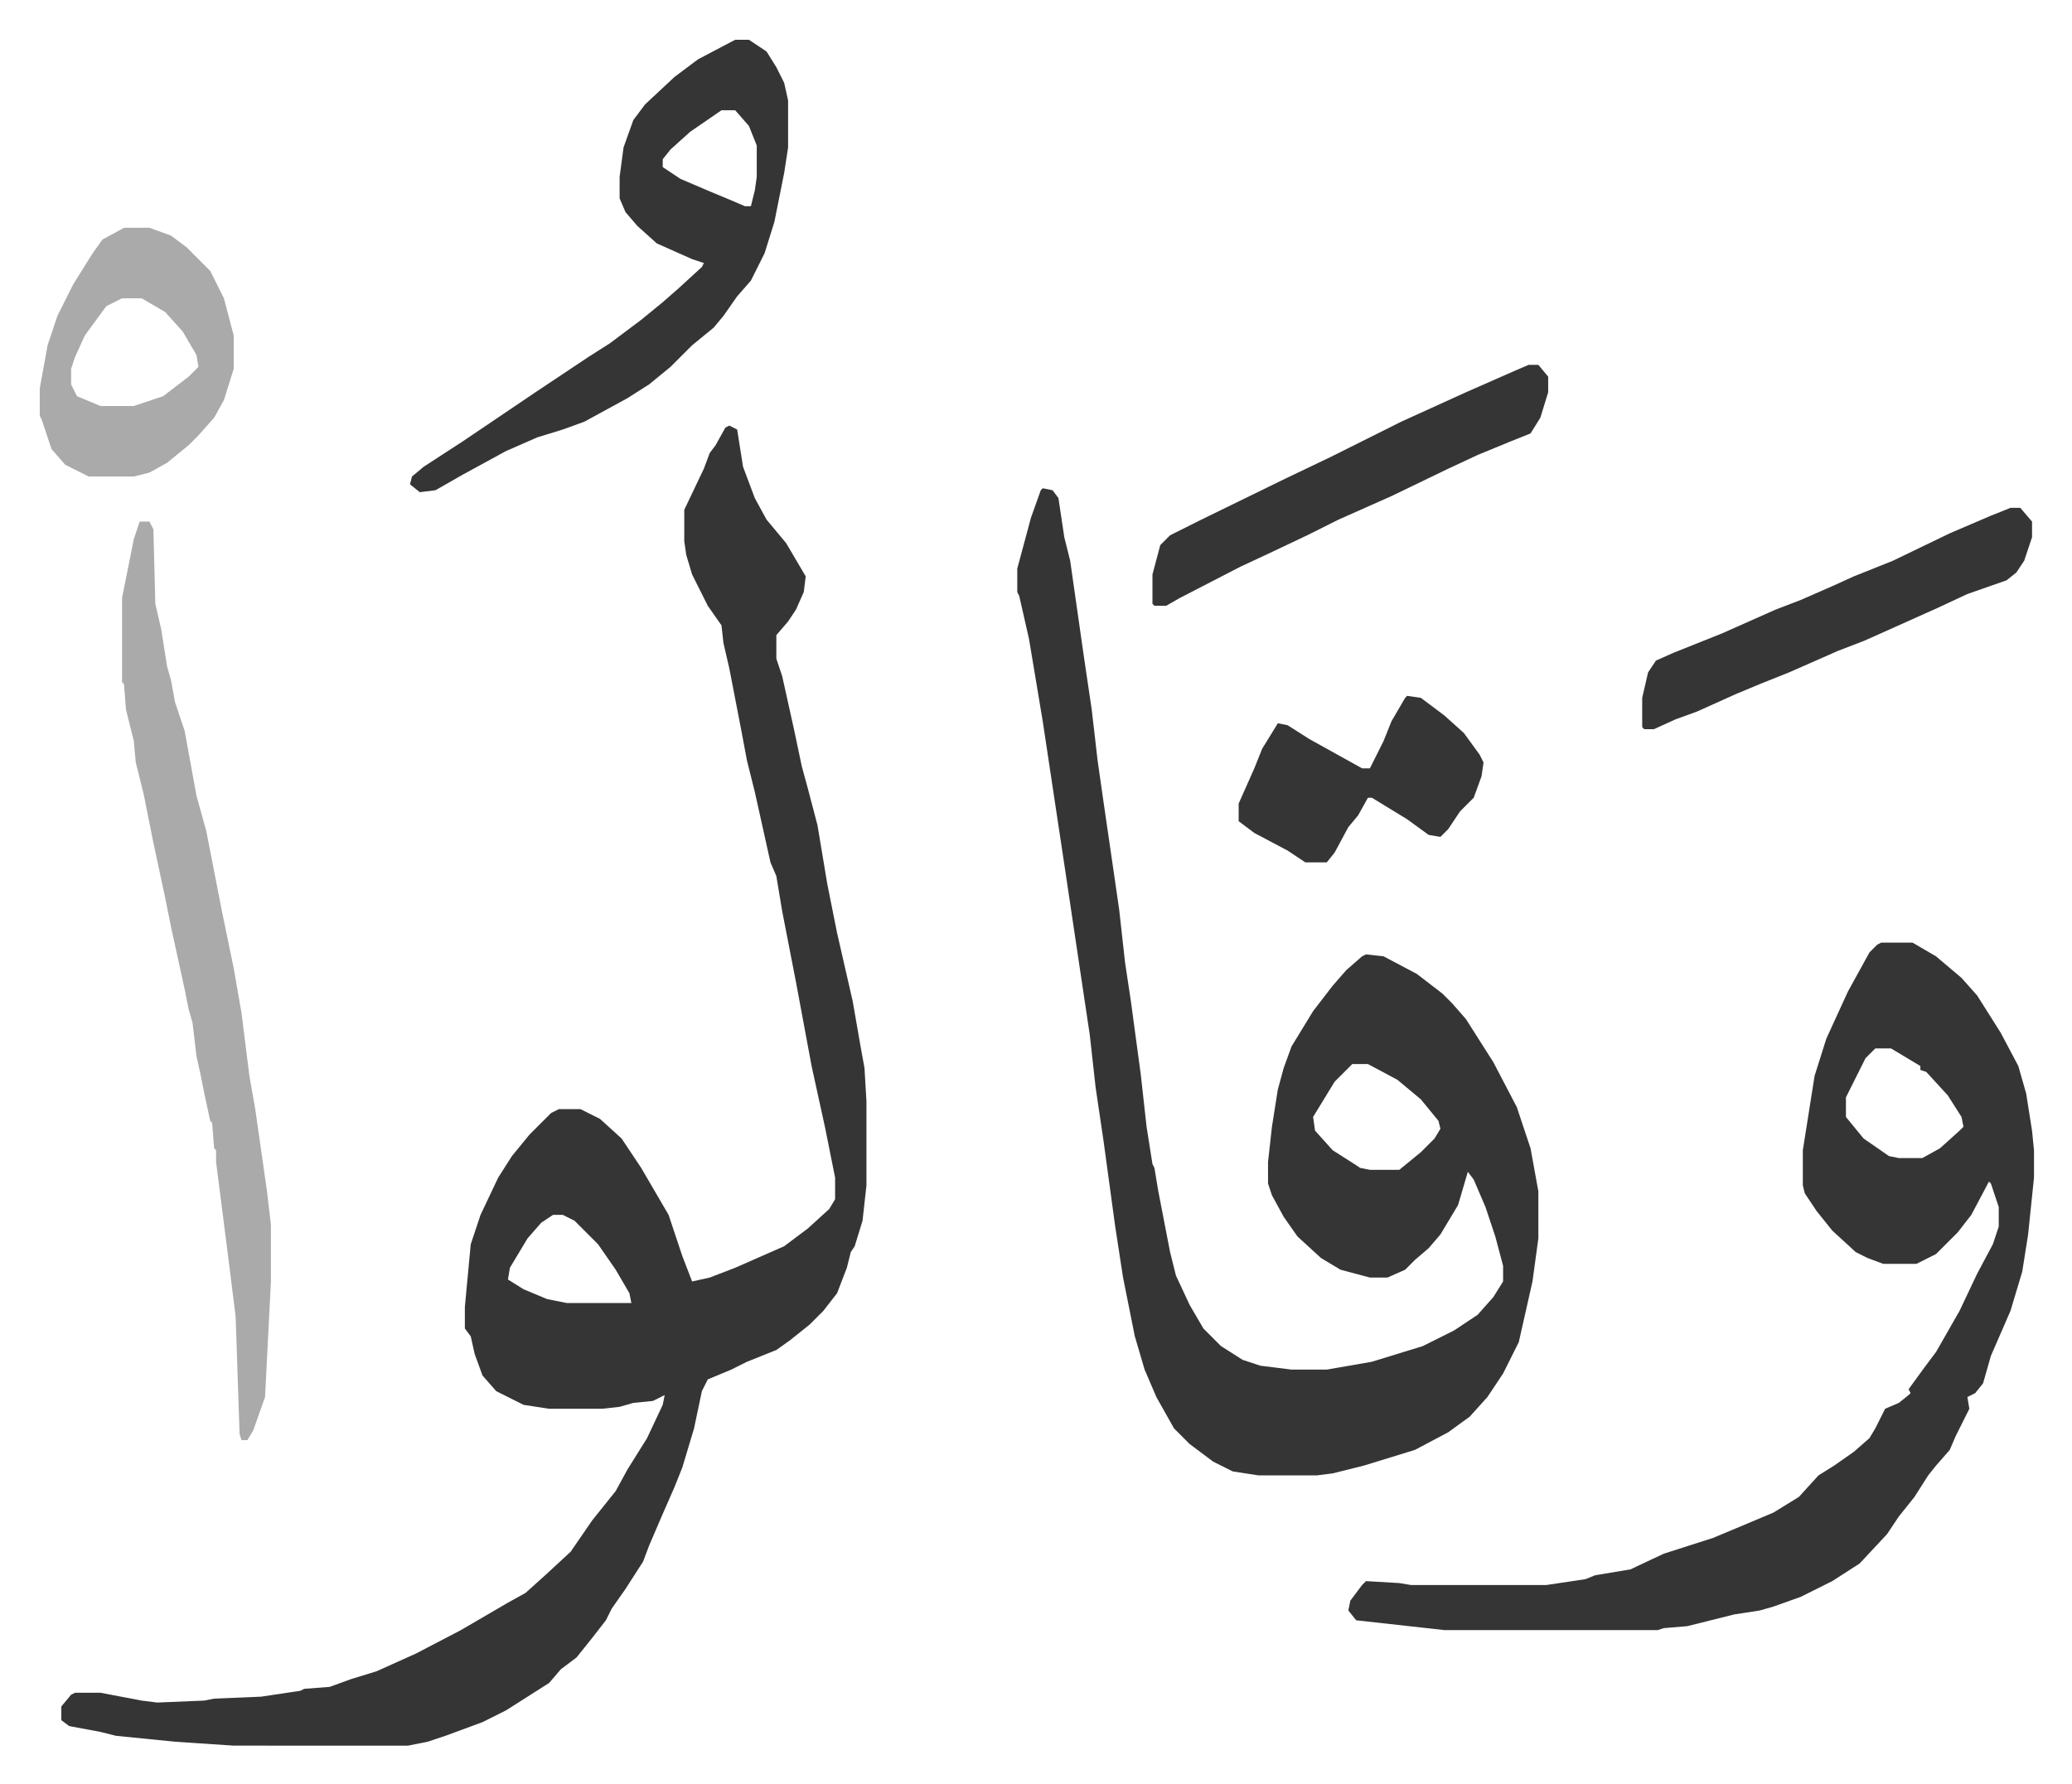 <svg xmlns="http://www.w3.org/2000/svg" viewBox="-20.3 251.7 1057.7 910.7">
    <path fill="#353535" id="rule_normal" d="m352 469 4 2 3 19 6 16 6 11 10 12 10 17-1 8-4 9-4 6-6 7v12l3 9 6 27 4 19 3 11 5 19 5 30 5 25 8 35 4 23 2 11 1 17v43l-2 18-4 13-2 3-2 8-5 13-7 9-7 7-10 8-7 5-15 6-8 4-12 5-3 6-4 19-6 20-4 10-7 16-6 14-3 8-9 14-7 10-3 6-7 9-8 10-8 6-6 7-11 7-11 7-12 6-19 7-9 3-10 2H99l-30-2-30-3-8-2-16-3-4-3v-7l5-6 2-1h13l21 4 8 1 24-1 5-1 24-1 20-3 2-1 13-1 11-4 13-4 20-9 23-12 24-14 9-5 10-9 13-12 11-16 12-15 6-11 10-16 8-17 1-5-6 3-10 1-7 2-9 1h-27l-13-2-14-7-7-8-4-11-2-9-3-4v-11l3-32 5-15 9-19 7-11 9-11 11-11 4-2h11l10 5 11 10 10 15 14 24 7 21 5 13 9-2 13-5 25-11 12-9 11-10 3-5v-11l-5-25-7-32-8-43-7-36-3-18-3-7-8-36-4-16-3-16-6-31-3-13-1-9-7-10-8-16-3-10-1-7v-16l10-21 3-8 3-4 5-9zm-90 403-6 4-7 8-9 15-1 6 8 5 12 5 10 2h33l-1-5-7-12-9-13-12-12-6-3zm250-371 5 1 3 4 3 20 3 12 7 49 4 27 3 26 3 21 8 55 3 27 3 20 5 37 3 27 3 19 1 2 2 12 6 31 3 12 7 15 7 12 9 9 11 7 9 3 16 2h18l23-4 26-8 16-8 12-8 8-9 5-8v-8l-4-15-5-15-6-14-3-4-5 17-9 15-6 7-7 6-5 5-9 4h-9l-15-4-10-6-12-11-7-10-6-11-2-6v-11l2-18 3-19 3-11 4-11 11-18 10-13 7-8 8-7 2-1 9 1 17 9 13 10 5 5 7 8 14 22 12 23 7 21 4 22v24l-3 22-7 31-8 16-8 12-9 10-11 8-17 9-26 8-16 4-8 1h-30l-13-2-10-5-12-9-8-8-9-16-6-14-5-17-6-30-4-26-6-44-4-27-3-27-3-20-10-67-11-73-7-42-5-22-1-2v-12l7-26 5-14zm158 294-9 9-11 18 1 7 9 10 11 7 3 2 5 1h15l11-9 7-7 3-5-1-4-9-11-12-10-15-8zm270-62h16l12 7 13 11 8 9 12 19 9 17 4 14 3 19 1 10v14l-3 29-3 19-6 20-10 23-4 14-4 5-4 2 1 6-7 14-3 7-7 8-4 5-7 11-8 10-6 9-14 15-14 9-16 8-14 5-7 2-13 2-24 6-12 1-3 1H717l-45-5-4-5 1-5 6-8 2-2 17 1 6 1h69l20-3 5-2 18-3 17-8 25-8 12-5 19-8 13-8 10-11 8-5 10-7 8-7 3-5 5-10 7-3 5-4 1-1-1-2 8-11 6-8 12-21 9-19 8-15 3-9v-10l-4-12-1-1-9 17-7 9-11 11-10 5h-17l-8-3-6-3-12-11-8-10-6-9-1-4v-18l6-38 6-19 11-24 11-20 4-4zm-3 54-5 5-8 16-2 4v10l9 11 13 9 5 1h12l9-5 10-9 2-2-1-5-7-11-11-12-3-1v-2l-15-9zM355 272h7l9 6 5 8 4 8 2 9v24l-2 13-5 25-5 16-7 14-7 8-7 10-5 6-11 9-11 11-11 9-11 7-22 12-11 4-13 4-16 7-22 12-14 8-8 1-5-4 1-4 6-5 20-13 37-25 27-18 11-7 16-12 11-9 8-7 12-11 1-2-6-2-18-8-10-9-6-7-3-7v-11l2-15 5-14 6-8 15-14 12-9zm-7 36-16 11-10 9-4 5v4l9 6 14 6 12 5 7 3h3l2-8 1-7v-16l-4-10-7-8z"/>
    <path fill="#aaa" id="rule_hamzat_wasl" d="M51 518h5l2 4 1 38 3 13 3 19 2 7 2 11 5 15 6 33 5 18 8 41 6 29 4 23 4 32 3 17 6 42 2 17v29l-3 59-6 17-3 5h-3l-1-3-2-60-4-32-6-47v-6l-1-1-1-13-1-1-3-14-2-10-2-9-2-17-2-7-2-10-7-32-3-15-6-28-5-25-4-16-1-11-4-16-1-13-1-1v-43l6-30zm-8-150h13l11 4 8 6 12 12 7 14 5 19v17l-5 16-5 9-8 9-5 5-11 9-9 5-8 2H25l-12-6-7-8-3-9-2-6-1-2v-14l4-22 5-15 8-16 10-16 5-7zm-1 36-8 4-11 15-5 11-2 6v8l3 6 12 5h17l15-5 13-10 5-5-1-6-7-12-9-10-12-7z"/>
    <path fill="#353535" id="rule_normal" d="M760 438h5l5 6v8l-4 13-5 8-10 4-17 7-15 7-29 14-27 12-16 8-19 9-15 7-31 16-7 4h-6l-1-1v-15l4-15 5-5 16-8 43-21 23-11 36-18 33-15 25-11zm246 73h5l6 7v8l-4 12-4 6-5 4-20 7-15 7-29 13-9 4-13 5-25 11-15 6-12 5-20 9-11 4-11 5h-5l-1-1v-15l3-13 4-6 9-4 25-10 18-8 9-4 13-5 16-7 11-5 20-8 29-14 21-9zm-308 96 7 1 12 9 10 9 8 11 2 4-1 7-4 11-7 7-6 9-4 4-6-1-11-8-18-11h-2l-5 9-5 6-7 13-4 5h-11l-9-6-17-9-8-6v-9l8-18 4-10 8-13 5 1 11 7 18 10 9 5h4l7-14 4-10 7-12z"/>
</svg>

